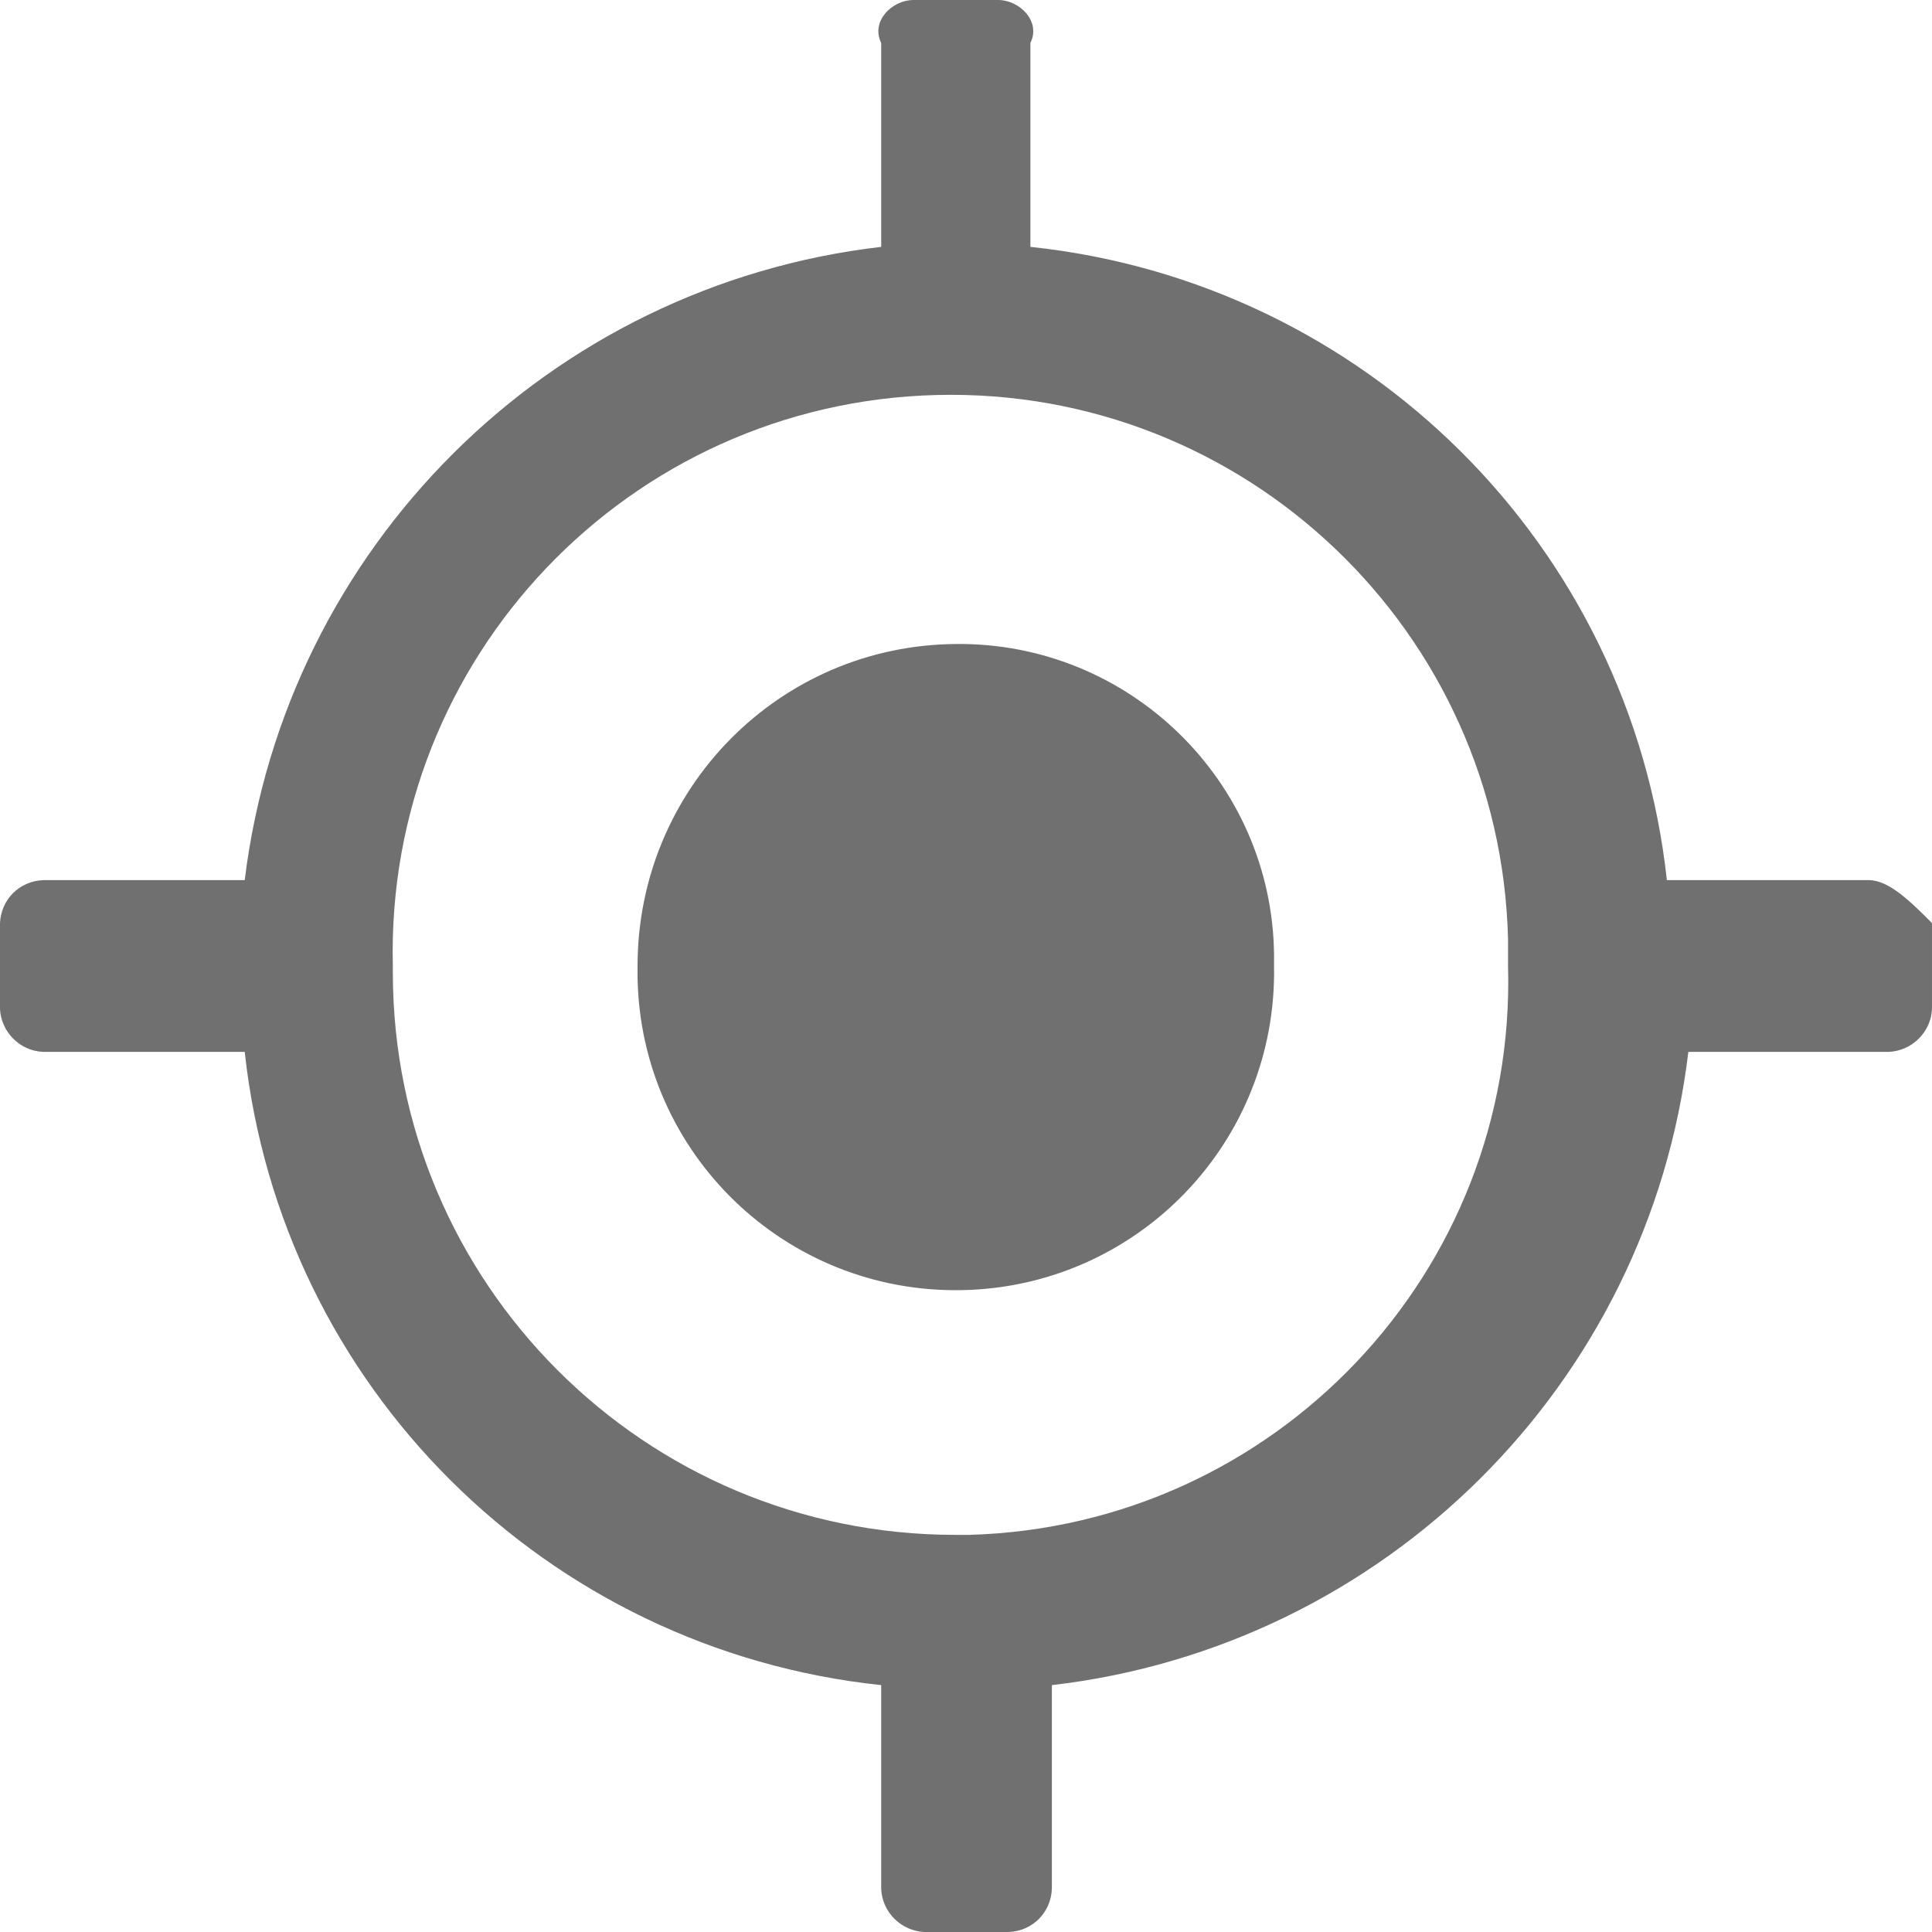 <?xml version="1.0" encoding="UTF-8"?><svg id="Vrstva_1" xmlns="http://www.w3.org/2000/svg" viewBox="0 0 18 18"><defs><style>.cls-1{fill:#707070;fill-rule:evenodd;stroke-width:0px;}</style></defs><path class="cls-1" d="m8.9,6c1.62-.02,2.95,1.28,2.97,2.89,0,.03,0,.07,0,.11.03,1.64-1.27,2.99-2.91,3.02-1.64.03-2.99-1.27-3.02-2.91,0-.04,0-.07,0-.11,0-1.65,1.32-2.99,2.97-3Zm0,8.3c-2.9,0-5.24-2.35-5.24-5.24,0-.02,0-.04,0-.06-.07-2.87,2.2-5.25,5.07-5.32,2.87-.07,5.25,2.2,5.32,5.07,0,.08,0,.17,0,.25.08,2.85-2.17,5.22-5.02,5.3-.04,0-.08,0-.13,0Zm8.51-6.1h-1.88c-.34-3.12-2.81-5.57-5.93-5.9V.4c.1-.2-.1-.4-.3-.4h-.79c-.2,0-.4.2-.3.4v1.9c-3.1.36-5.55,2.8-5.93,5.9H.4c-.22.01-.39.18-.4.4v.8c.01.21.18.39.4.4h1.88c.34,3.12,2.81,5.57,5.93,5.9v1.9c.01.22.19.39.4.4h.79c.22-.01.39-.18.4-.4v-1.9c3.1-.36,5.56-2.8,5.93-5.9h1.87c.21-.01.39-.18.4-.4v-.8c-.2-.2-.4-.4-.59-.4h0Z"/></svg>